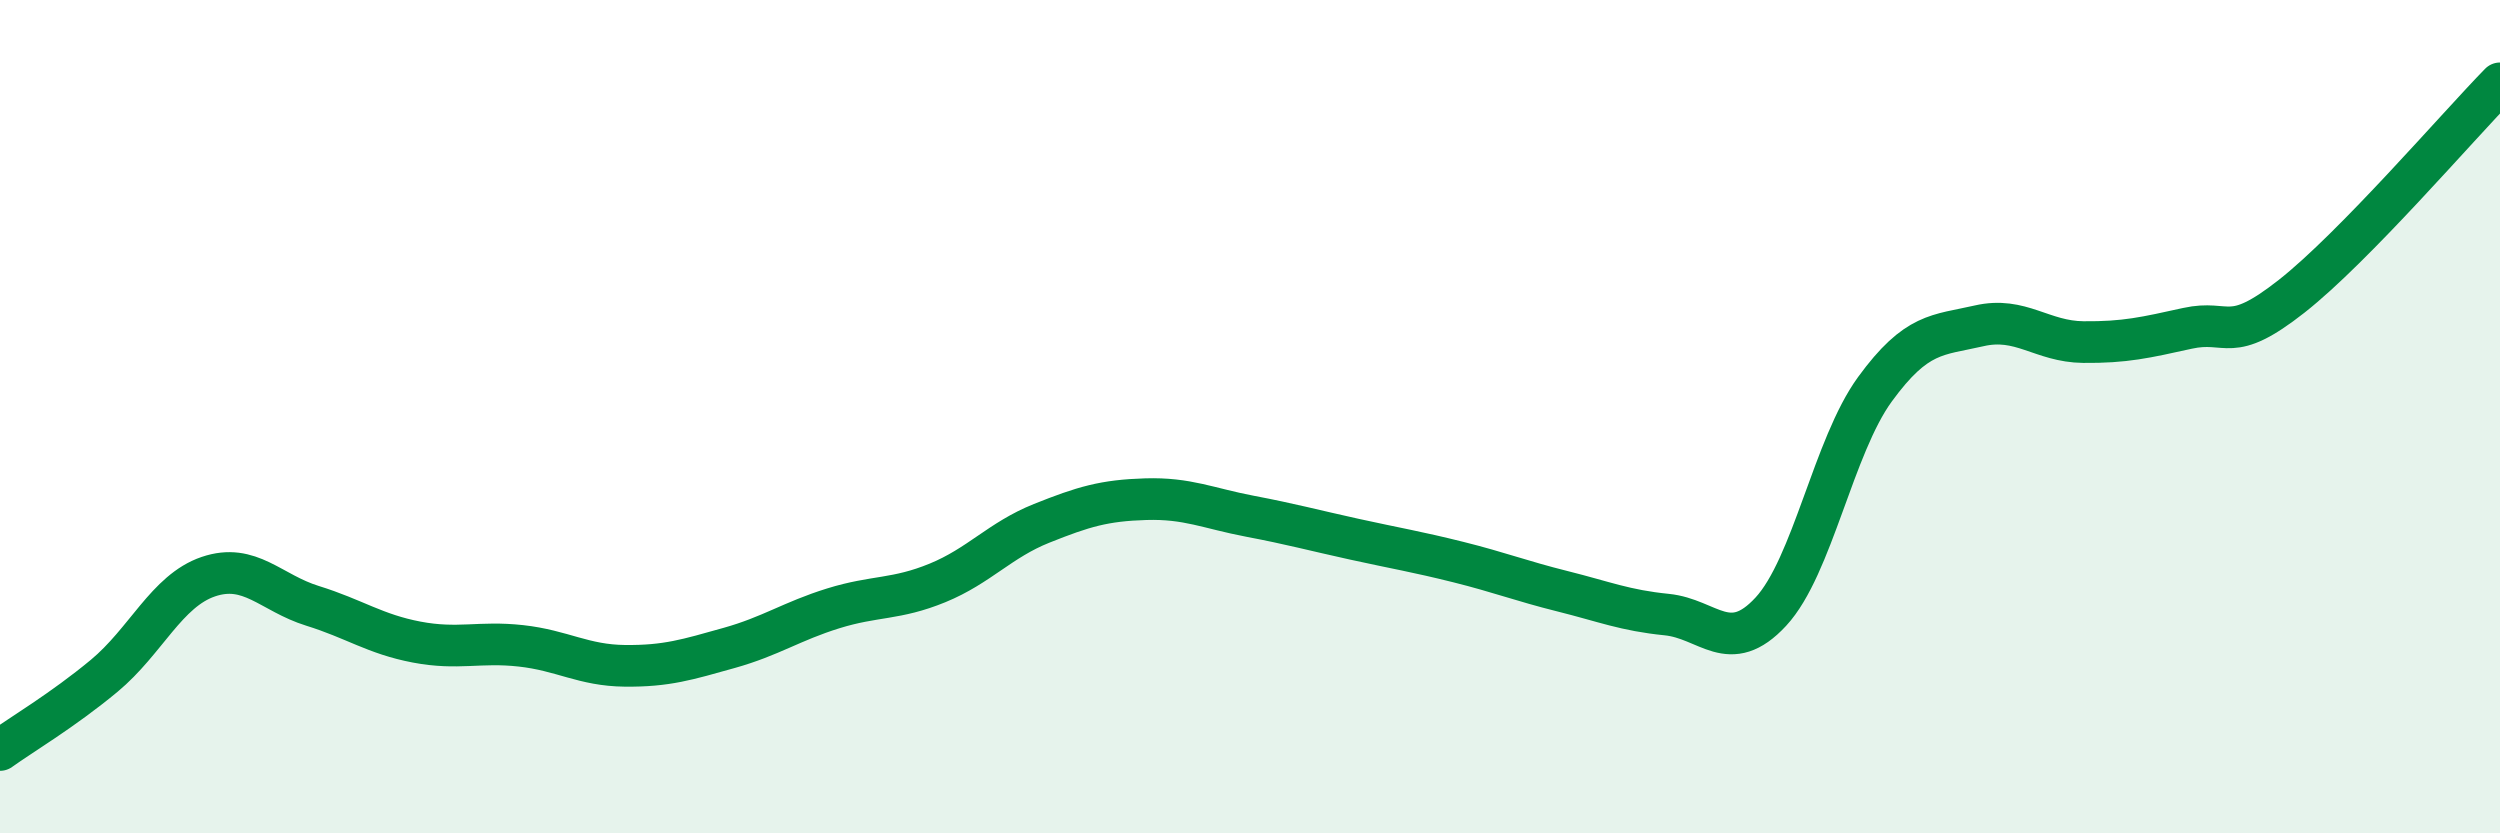 
    <svg width="60" height="20" viewBox="0 0 60 20" xmlns="http://www.w3.org/2000/svg">
      <path
        d="M 0,18 C 0.5,17.64 1.5,17.05 2.5,16.22 C 3.5,15.39 4,14.18 5,13.84 C 6,13.5 6.5,14.23 7.5,14.54 C 8.5,14.85 9,15.22 10,15.41 C 11,15.6 11.5,15.39 12.5,15.5 C 13.5,15.61 14,15.97 15,15.98 C 16,15.99 16.5,15.83 17.5,15.55 C 18.5,15.27 19,14.91 20,14.6 C 21,14.29 21.5,14.4 22.5,13.99 C 23.5,13.58 24,12.96 25,12.56 C 26,12.16 26.5,12.01 27.5,11.98 C 28.5,11.95 29,12.2 30,12.39 C 31,12.58 31.5,12.72 32.5,12.94 C 33.5,13.16 34,13.24 35,13.49 C 36,13.74 36.5,13.94 37.5,14.19 C 38.5,14.44 39,14.65 40,14.75 C 41,14.85 41.5,15.76 42.5,14.68 C 43.5,13.6 44,10.71 45,9.34 C 46,7.97 46.5,8.05 47.5,7.82 C 48.5,7.59 49,8.2 50,8.21 C 51,8.22 51.5,8.1 52.5,7.88 C 53.5,7.66 53.5,8.29 55,7.11 C 56.5,5.93 59,3.02 60,2L60 20L0 20Z"
        fill="#008740"
        opacity="0.1"
        stroke-linecap="round"
        stroke-linejoin="round"
      />
      <path
        d="M 0,18 C 0.5,17.64 1.5,17.05 2.5,16.22 C 3.5,15.39 4,14.18 5,13.84 C 6,13.5 6.5,14.23 7.5,14.54 C 8.5,14.85 9,15.22 10,15.41 C 11,15.6 11.5,15.39 12.5,15.5 C 13.5,15.61 14,15.97 15,15.98 C 16,15.99 16.5,15.83 17.5,15.55 C 18.5,15.27 19,14.91 20,14.6 C 21,14.29 21.5,14.4 22.5,13.99 C 23.5,13.58 24,12.96 25,12.56 C 26,12.16 26.5,12.01 27.5,11.98 C 28.5,11.95 29,12.2 30,12.39 C 31,12.58 31.5,12.72 32.5,12.94 C 33.5,13.16 34,13.24 35,13.49 C 36,13.74 36.5,13.94 37.5,14.19 C 38.5,14.44 39,14.65 40,14.75 C 41,14.85 41.5,15.76 42.5,14.68 C 43.5,13.6 44,10.71 45,9.34 C 46,7.97 46.5,8.05 47.5,7.82 C 48.5,7.59 49,8.2 50,8.21 C 51,8.22 51.5,8.1 52.5,7.88 C 53.5,7.66 53.5,8.29 55,7.11 C 56.5,5.93 59,3.02 60,2"
        stroke="#008740"
        stroke-width="1"
        fill="none"
        stroke-linecap="round"
        stroke-linejoin="round"
      />
    </svg>
  